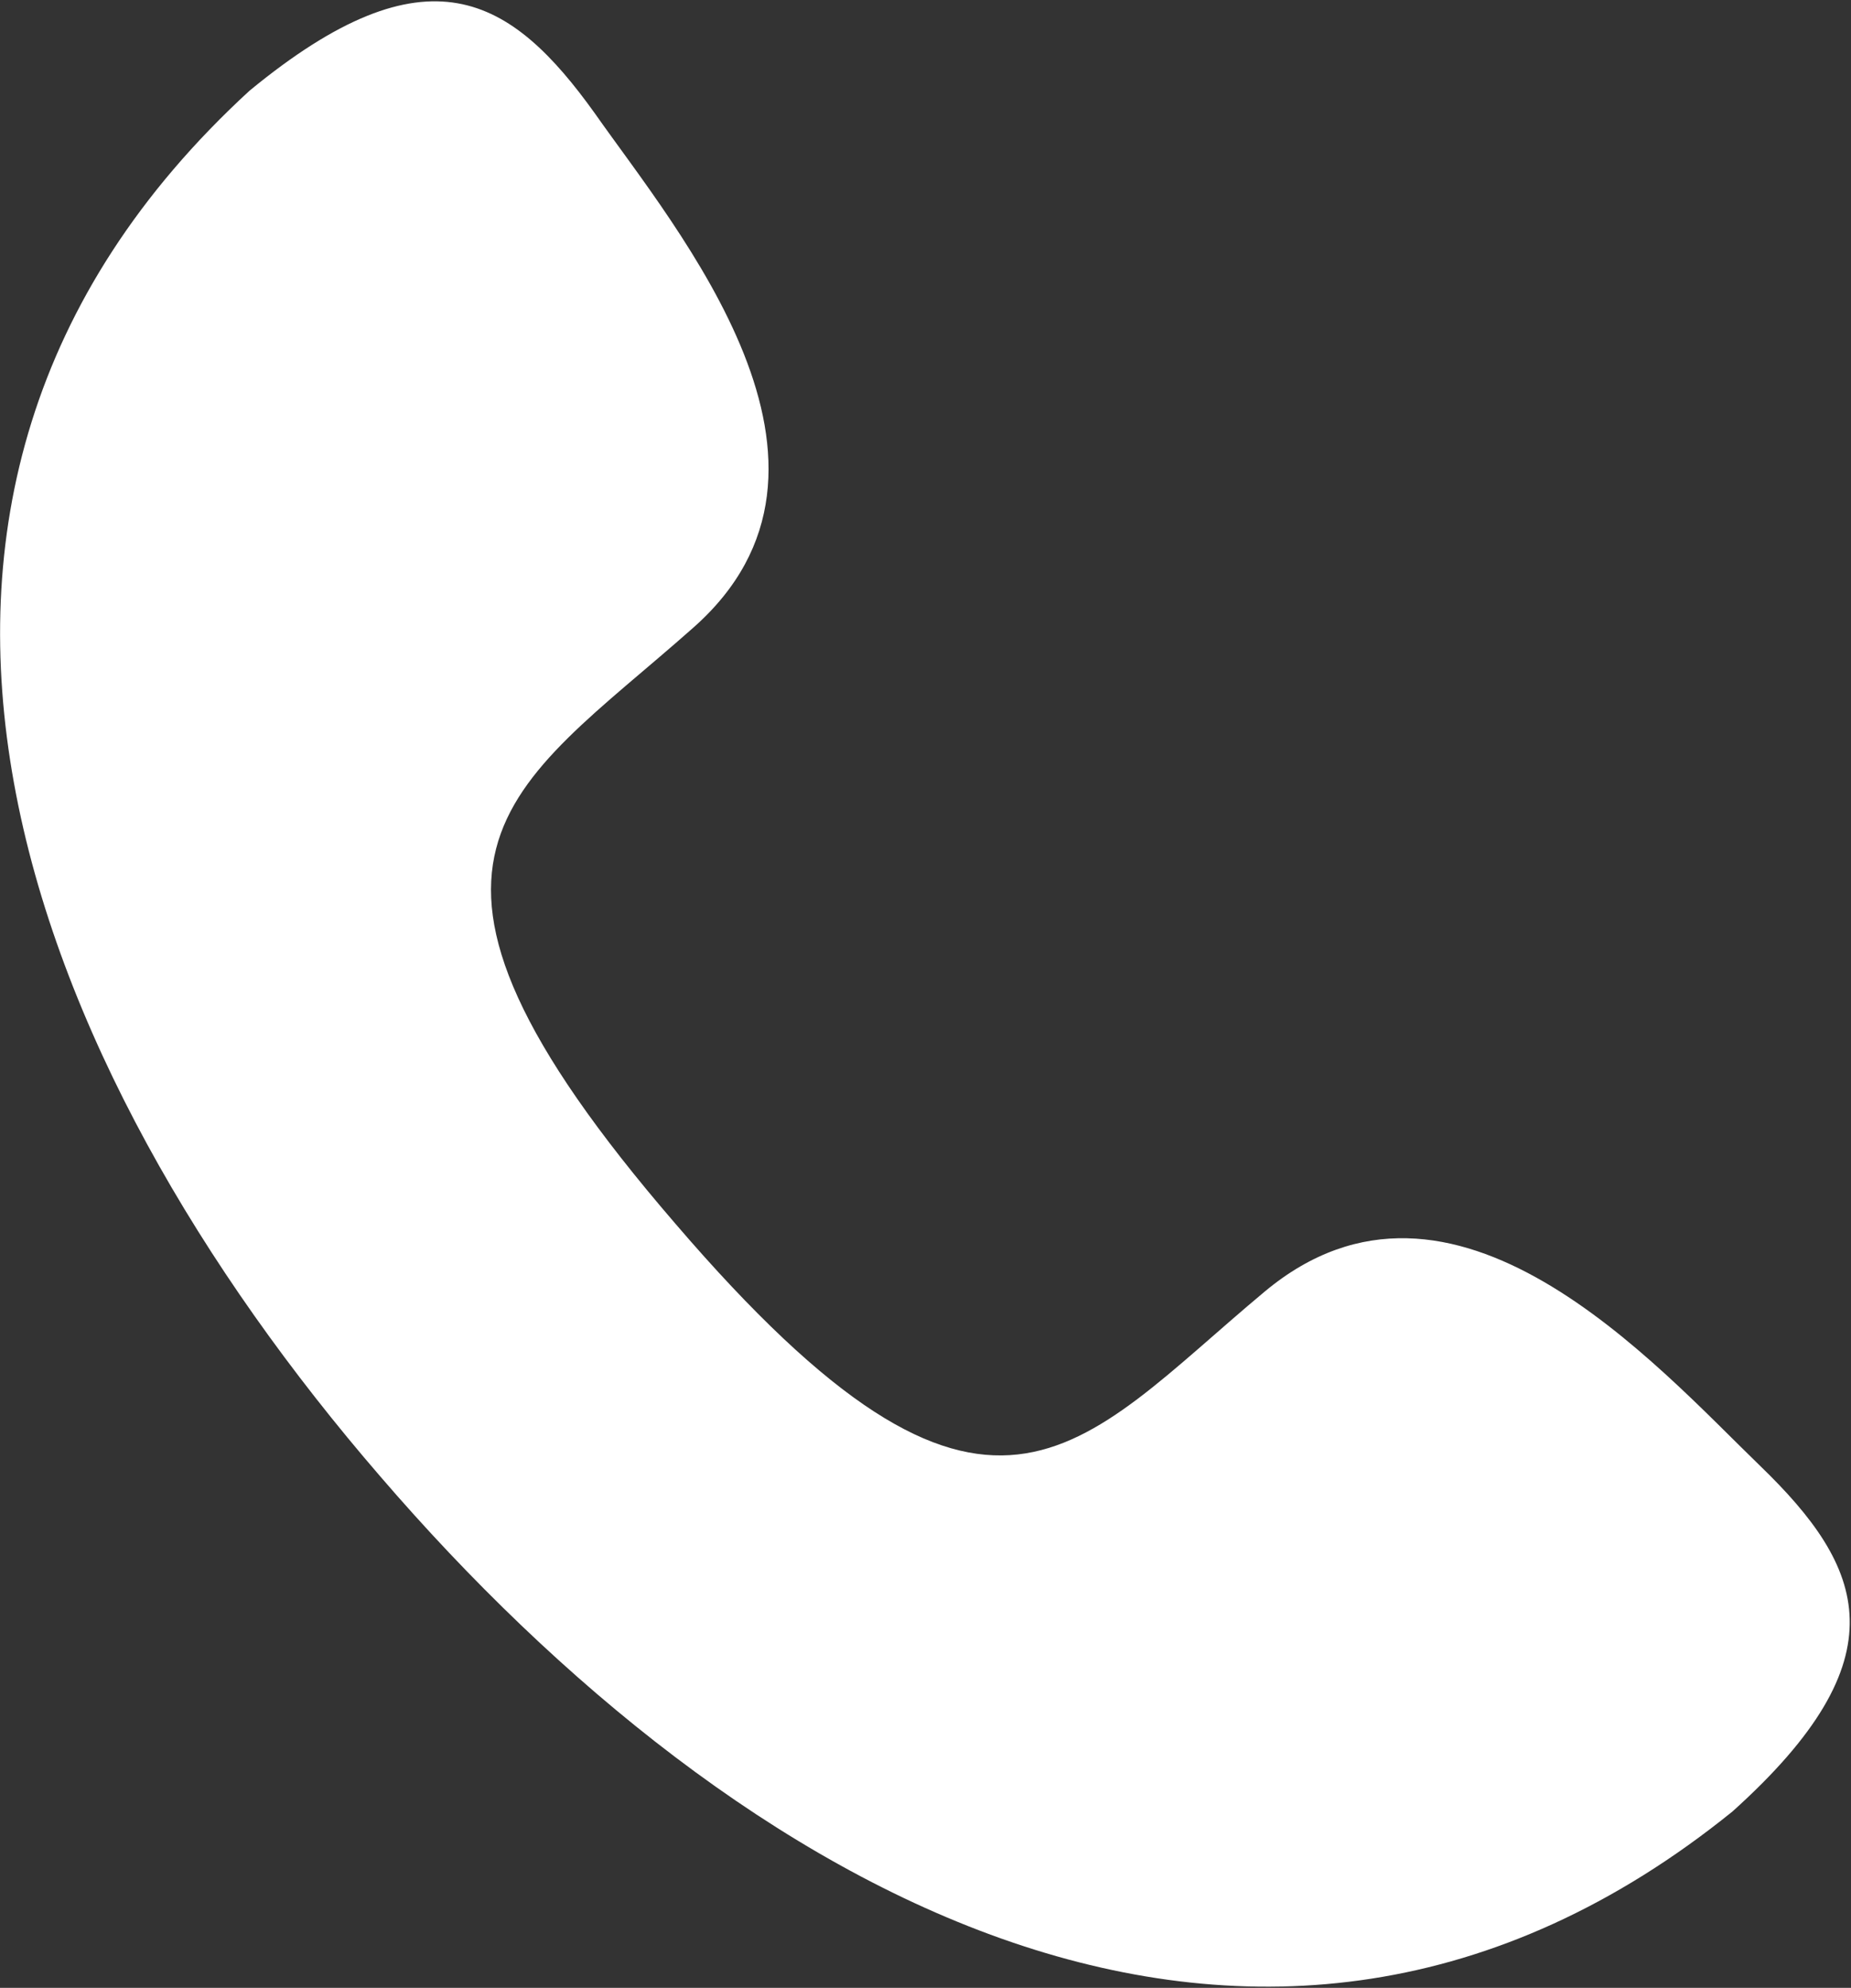 <?xml version="1.0" encoding="utf-8"?>
<!-- Generator: Adobe Illustrator 23.0.1, SVG Export Plug-In . SVG Version: 6.00 Build 0)  -->
<svg version="1.1" id="Livello_1" xmlns="http://www.w3.org/2000/svg" xmlns:xlink="http://www.w3.org/1999/xlink" x="0px" y="0px"
	 viewBox="0 0 106.1 113.9" style="enable-background:new 0 0 106.1 113.9;" xml:space="preserve">
<rect x="0" y="0" width="106.1" height="113.9" fill="#333333" stroke="none"/>
<style type="text/css">
	.st0{fill:#FFFFFF;}
</style>
<path class="st0" d="M38.7,70.1C20.5,49,29.2,45.3,39.7,36c10.6-9.3-0.9-22.8-5.6-29.5c-4.8-6.7-9.6-9.7-19.8-1.3
	C-11.3,28.7,1.4,61,21.8,84.6c20.4,23.7,50.4,41.1,77.5,19.2c9.8-8.8,7.6-14,1.6-19.8S83.3,65,72.5,74S56.8,91.2,38.7,70.1"/>
</svg>
